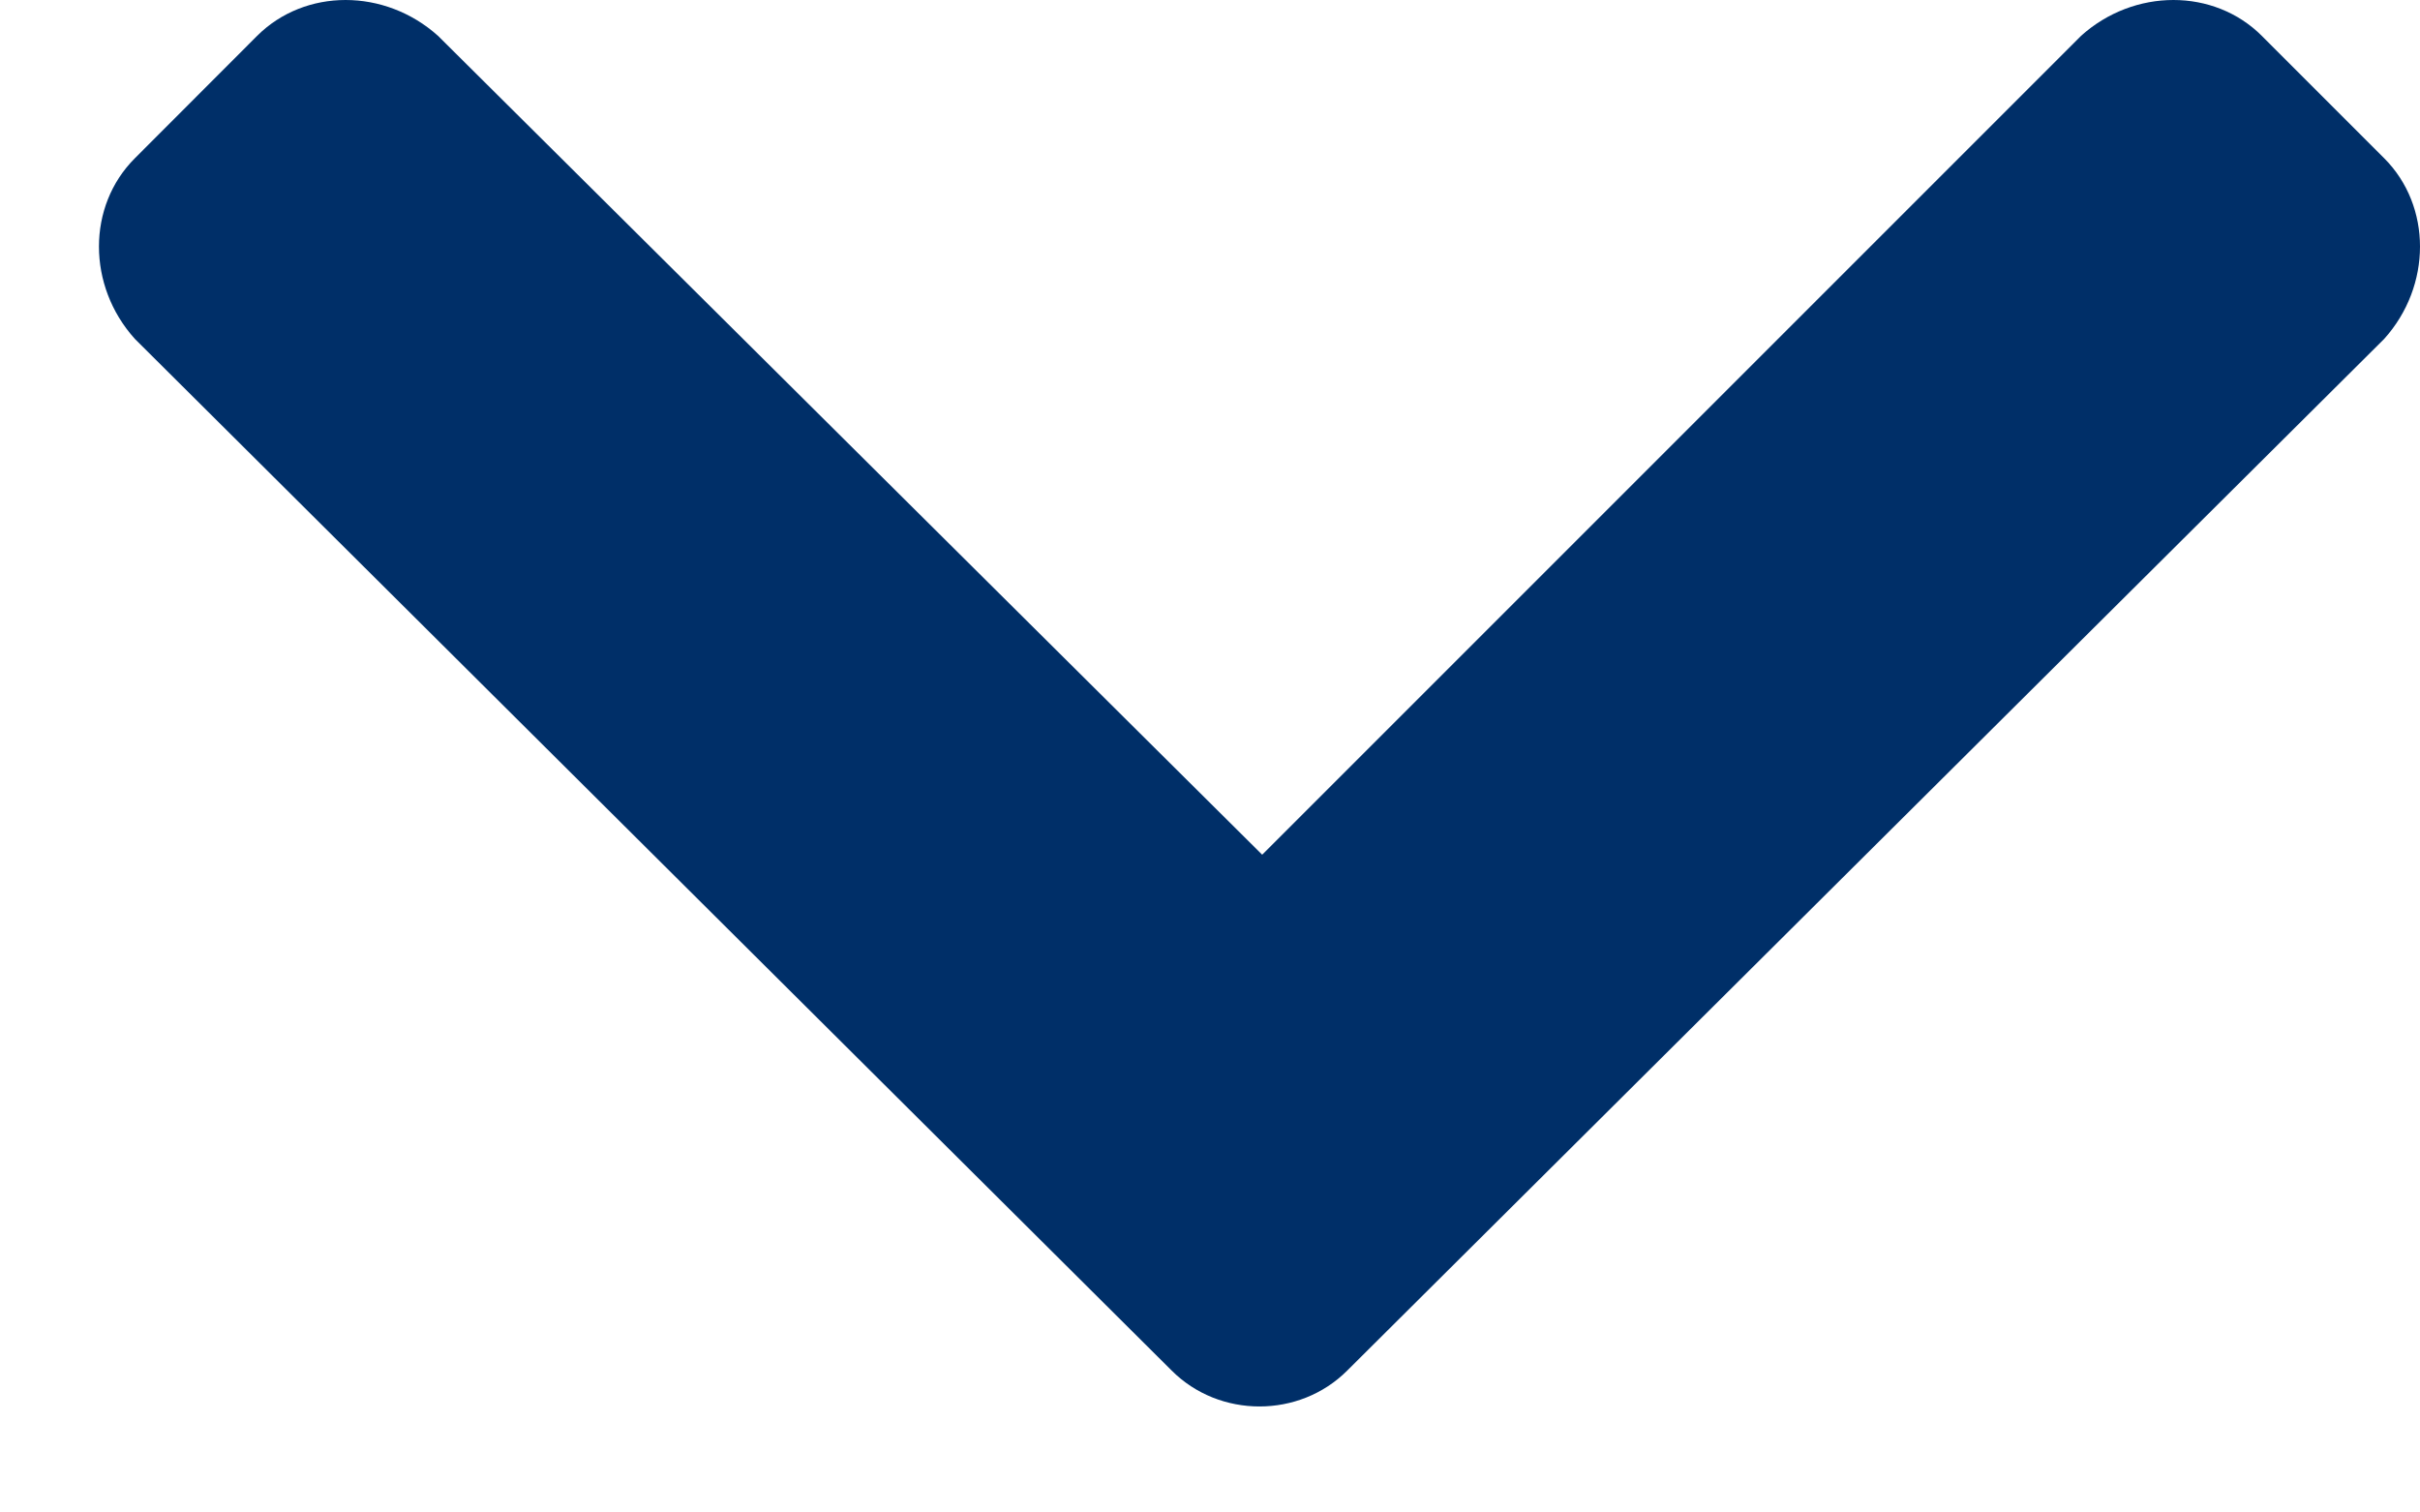 <svg width="16" height="10" viewBox="0 0 16 10" fill="none" xmlns="http://www.w3.org/2000/svg">
<path d="M7.747 9.062C8.063 9.378 8.591 9.378 8.907 9.062L15.763 2.241C16.079 1.89 16.079 1.362 15.763 1.046L14.954 0.237C14.638 -0.079 14.11 -0.079 13.759 0.237L8.345 5.651L2.896 0.237C2.544 -0.079 2.017 -0.079 1.7 0.237L0.892 1.046C0.575 1.362 0.575 1.89 0.892 2.241L7.747 9.062Z" fill="#002F68"/>
</svg>
